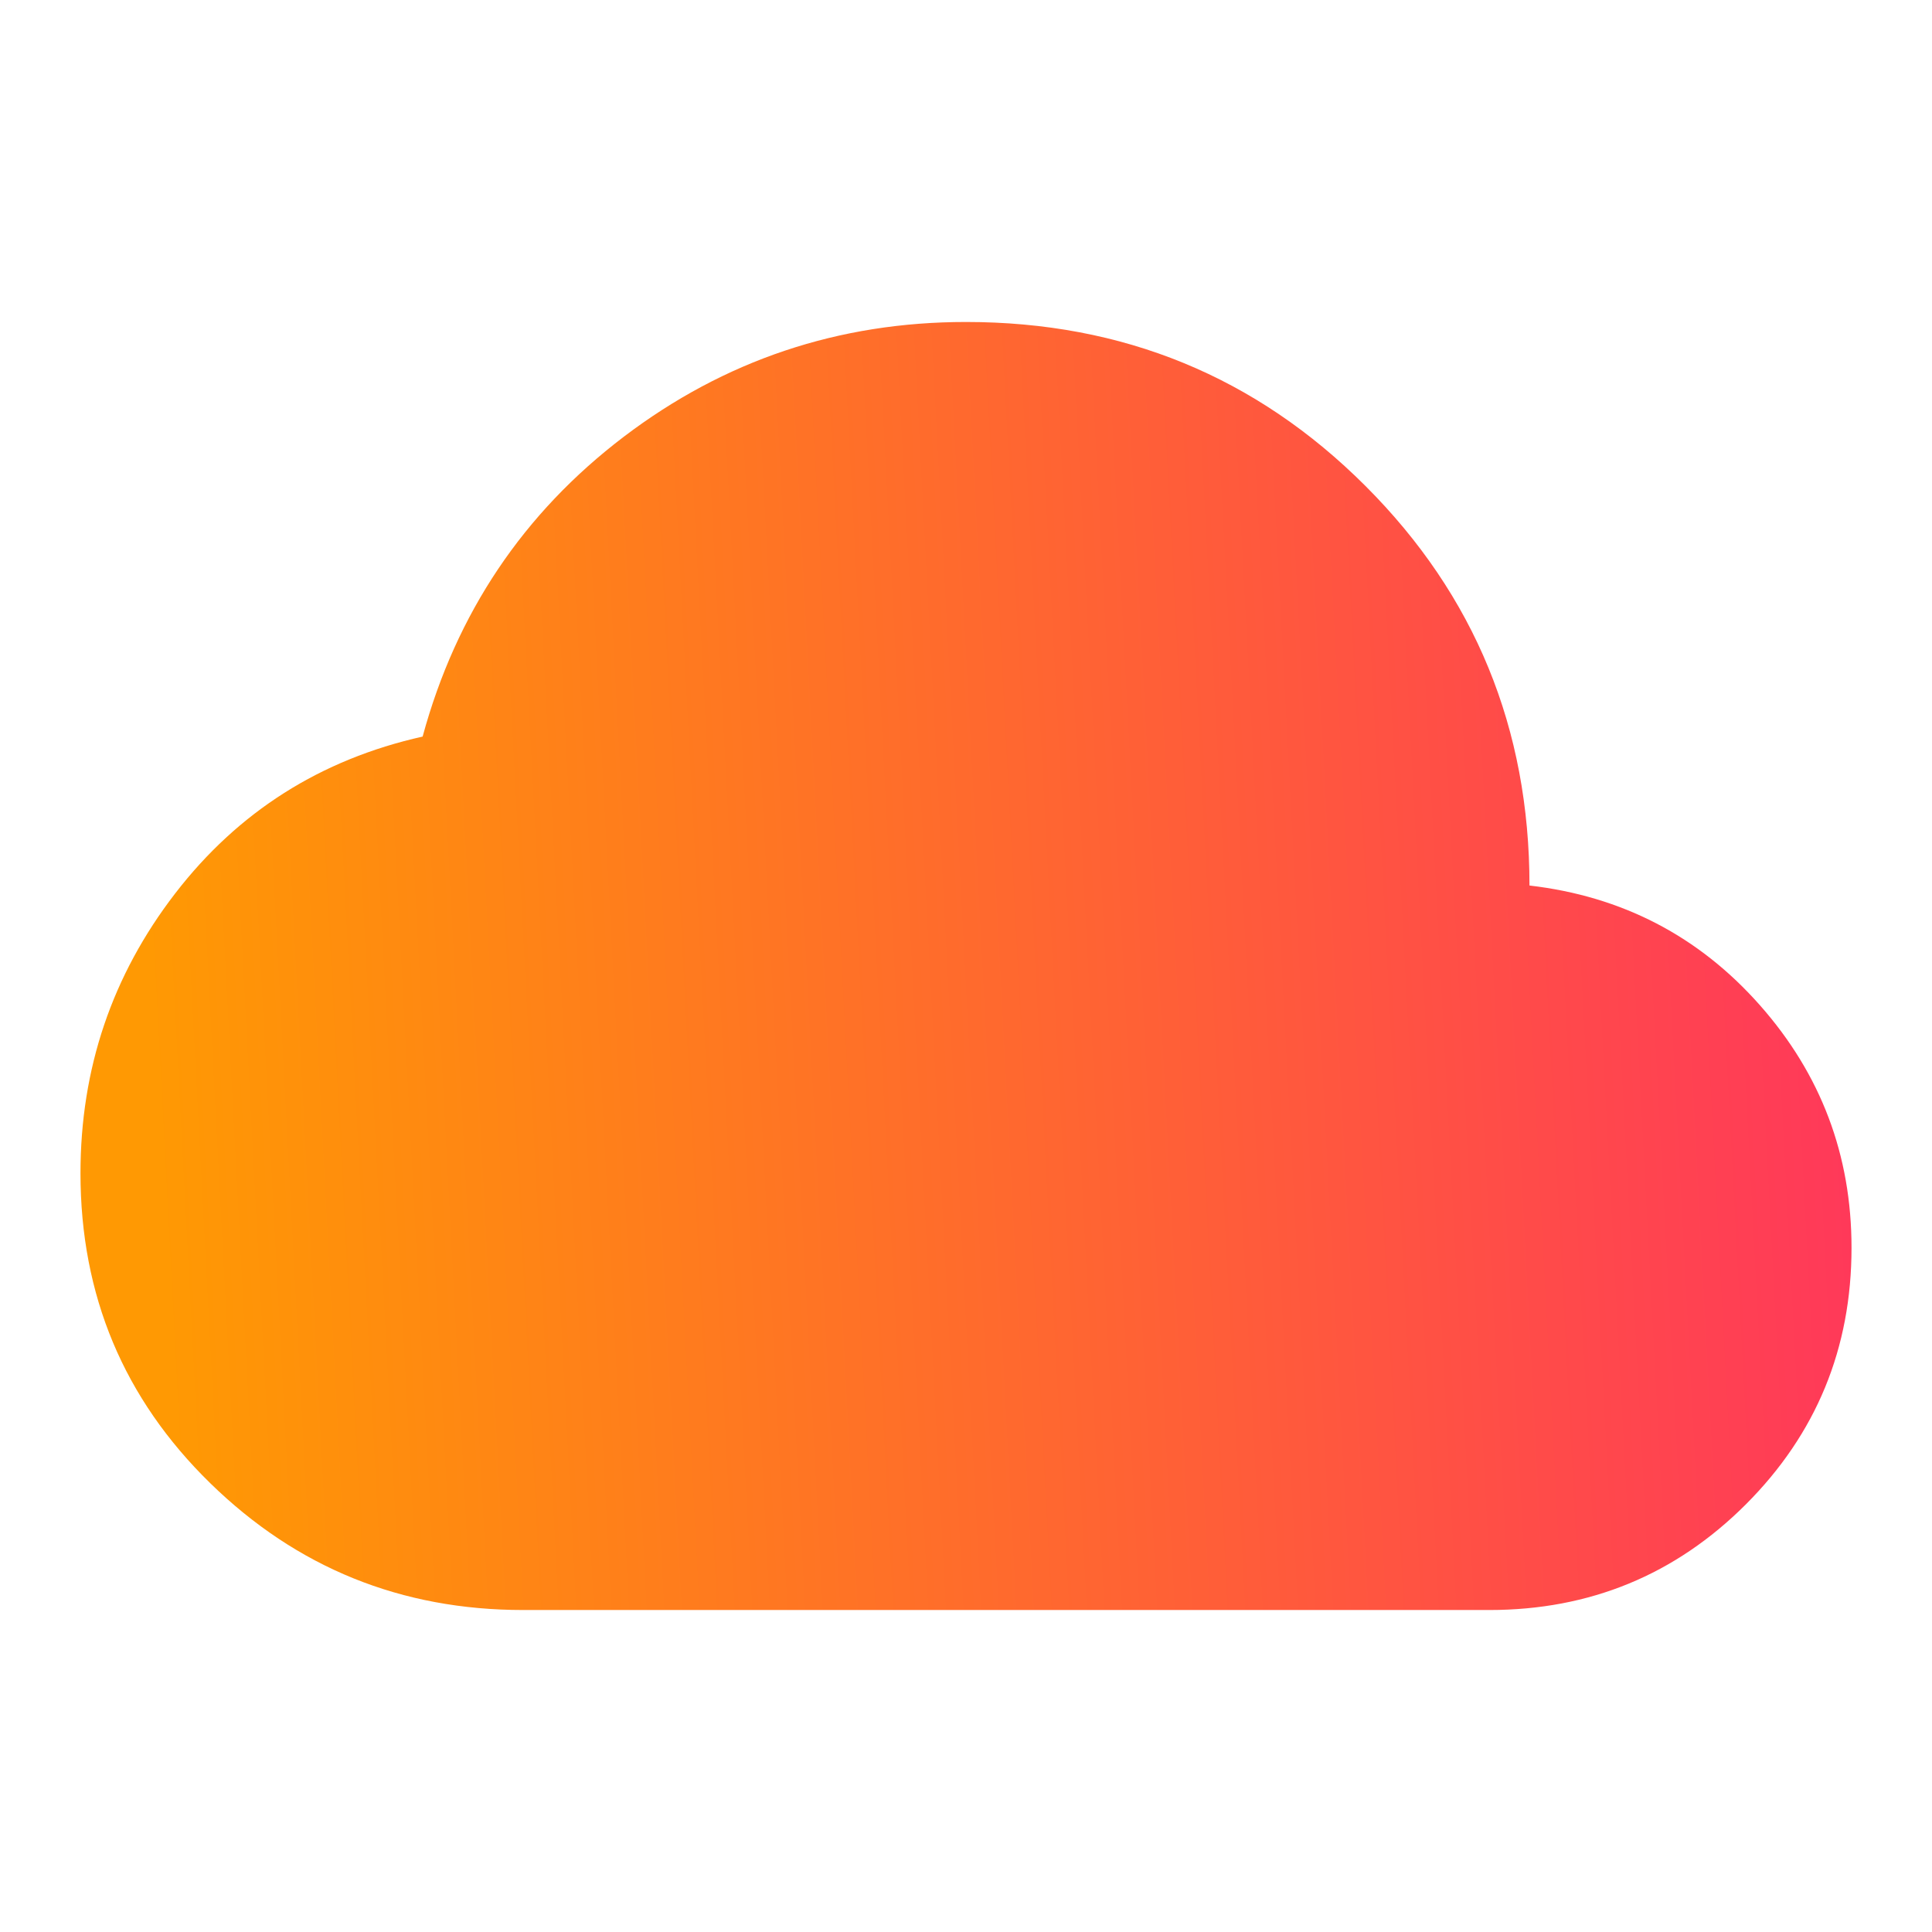 <svg width="32" height="32" viewBox="0 0 32 32" fill="none" xmlns="http://www.w3.org/2000/svg">
<g id="cloud_FILL1_wght400_GRAD0_opsz24 1">
<path id="Vector" d="M8.667 26.667C6.644 26.667 4.917 25.967 3.483 24.567C2.05 23.167 1.333 21.456 1.333 19.433C1.333 17.7 1.856 16.156 2.9 14.8C3.944 13.444 5.311 12.578 7 12.2C7.556 10.156 8.667 8.5 10.333 7.233C12 5.967 13.889 5.333 16 5.333C18.6 5.333 20.806 6.239 22.617 8.05C24.428 9.861 25.333 12.067 25.333 14.667C26.867 14.845 28.139 15.506 29.15 16.65C30.161 17.794 30.667 19.133 30.667 20.667C30.667 22.333 30.083 23.75 28.917 24.917C27.75 26.083 26.333 26.667 24.667 26.667H8.667Z" fill="url(#paint0_linear_4265_1873)"/>
</g>
<defs>
<linearGradient id="paint0_linear_4265_1873" x1="31" y1="16" x2="2.5" y2="17.5" gradientUnits="userSpaceOnUse">
<stop stop-color="#FF375B"/>
<stop offset="1" stop-color="#FF9903"/>
</linearGradient>
</defs>
</svg>
